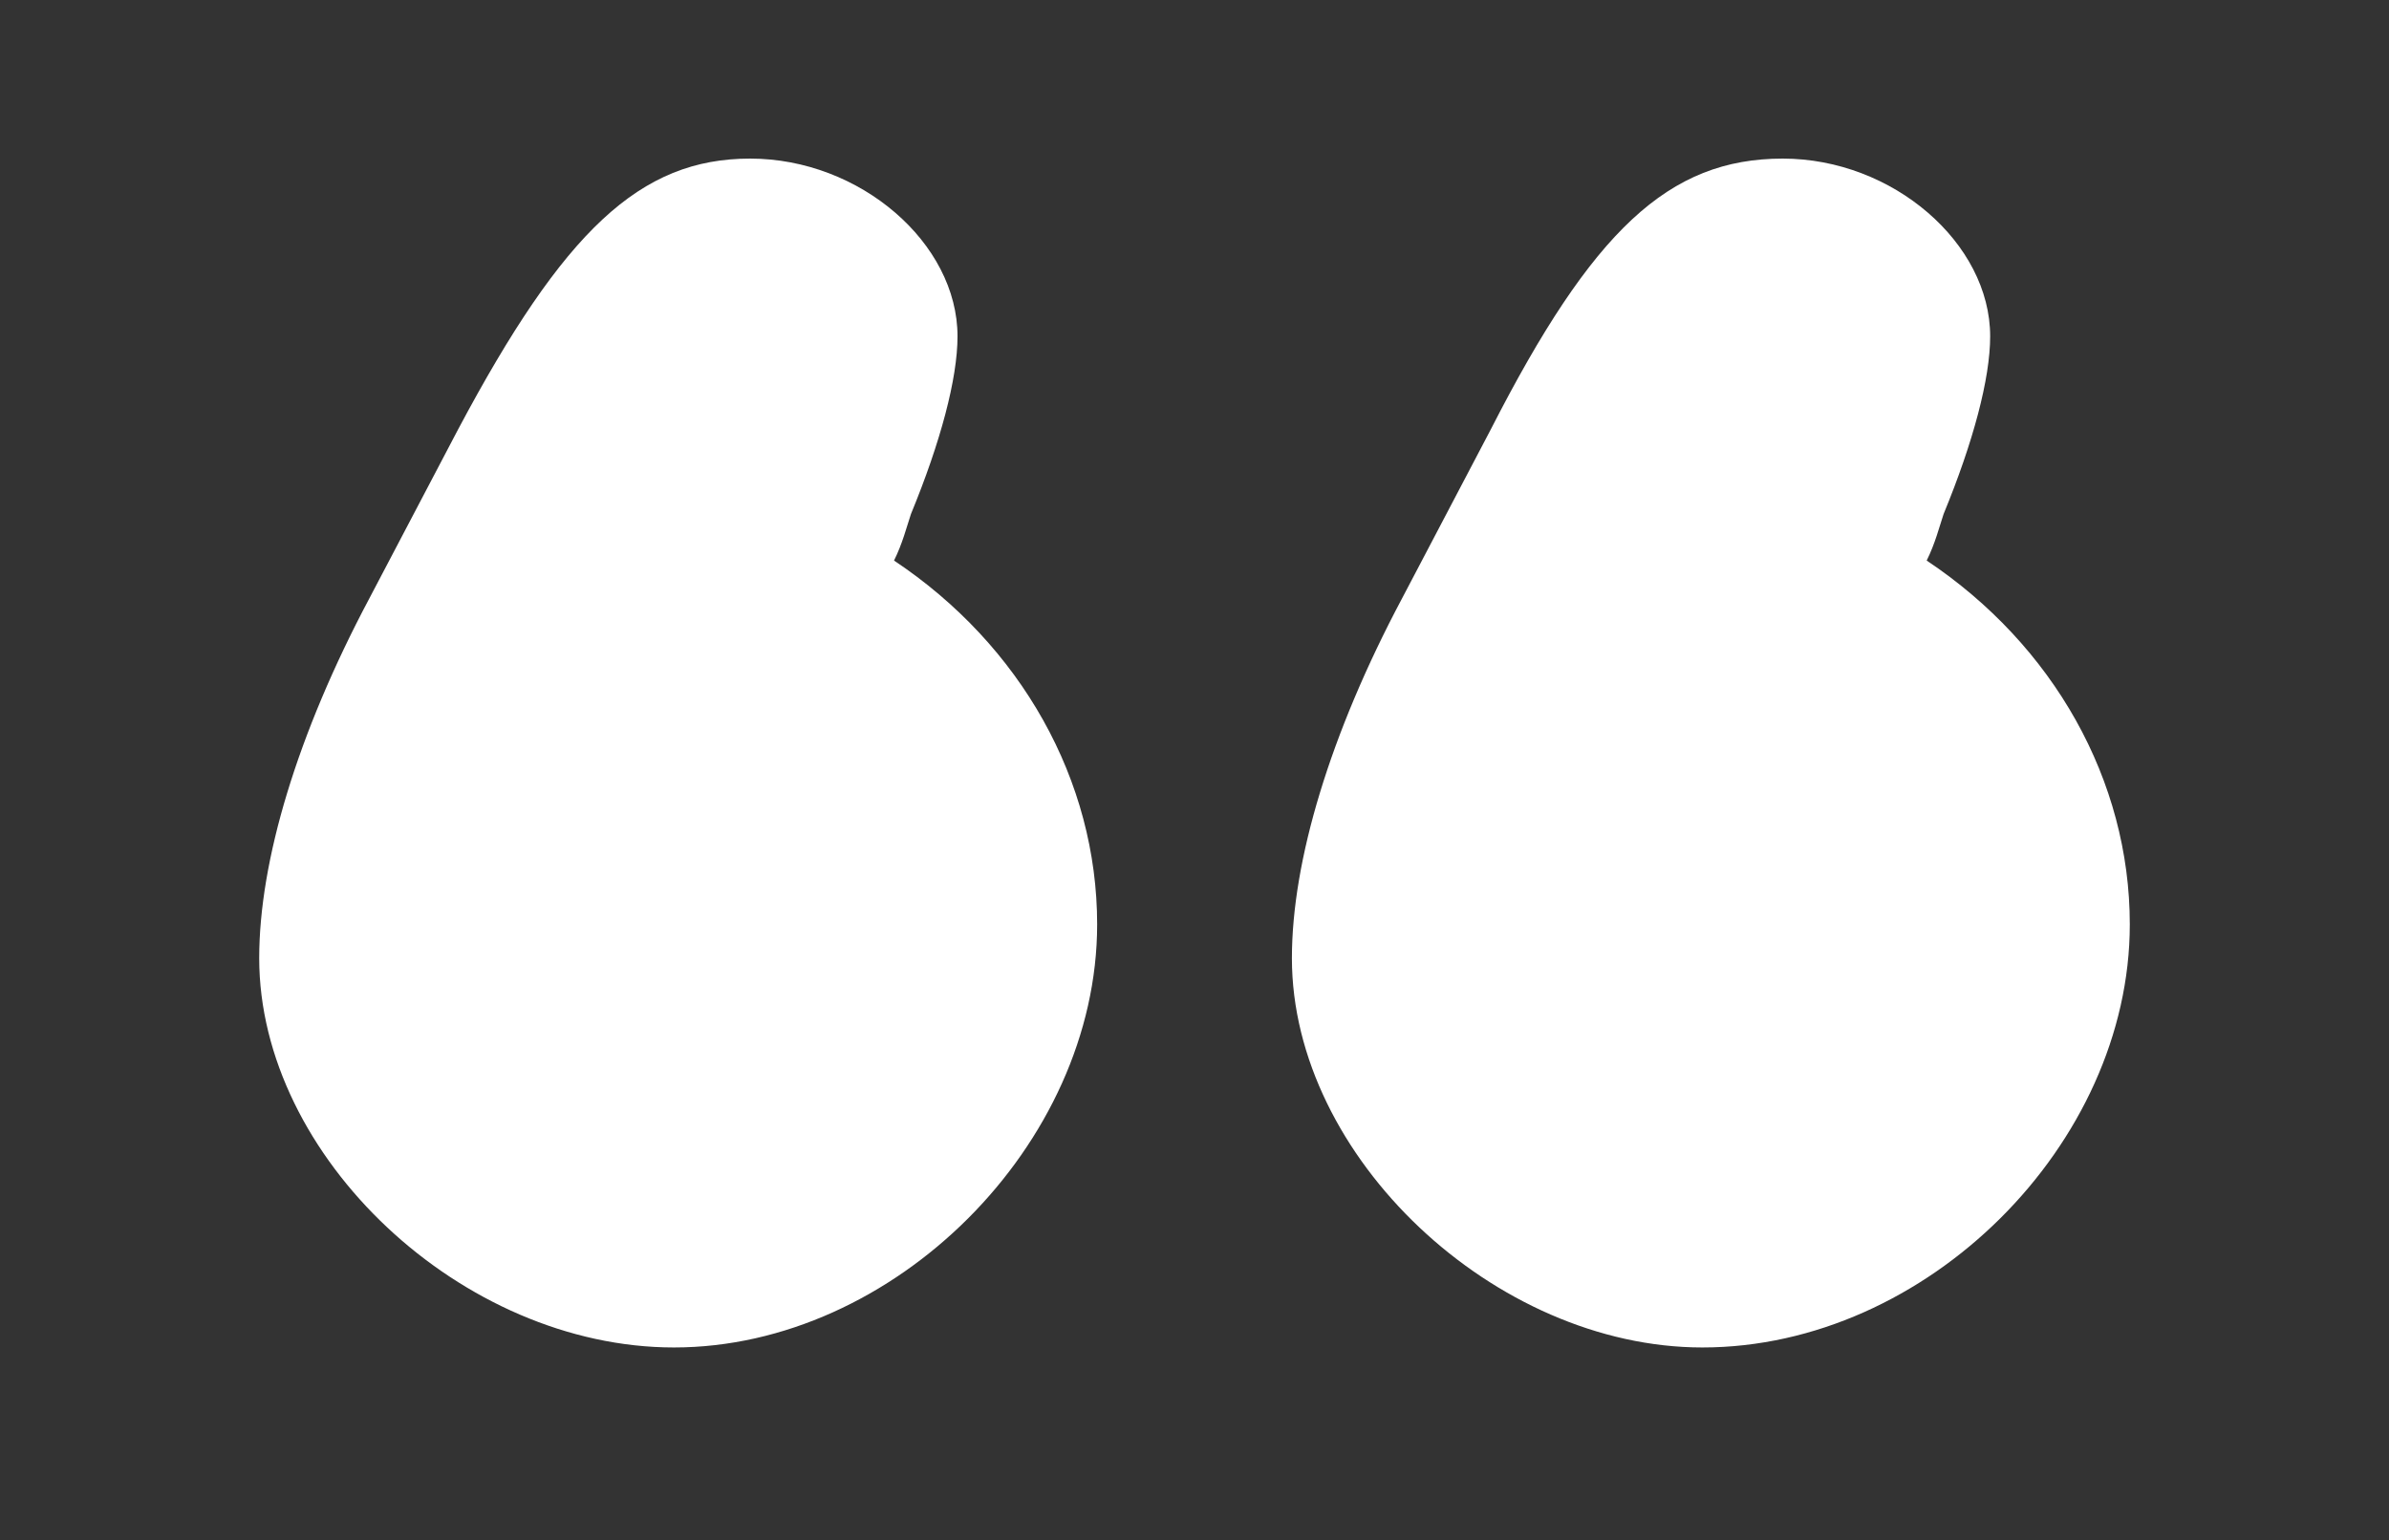 <?xml version="1.0" encoding="utf-8"?>
<!-- Generator: Adobe Illustrator 25.4.0, SVG Export Plug-In . SVG Version: 6.00 Build 0)  -->
<svg version="1.1" id="Layer_1" xmlns="http://www.w3.org/2000/svg" xmlns:xlink="http://www.w3.org/1999/xlink" x="0px" y="0px"
	 viewBox="0 0 471.53 304.08" style="enable-background:new 0 0 471.53 304.08;" xml:space="preserve">
<rect x="0" y="0" width="471.53" height="304.08" fill="#333333" stroke="none"/>
<style type="text/css">
	.st0{fill:#FFFFFF;}
</style>
<g>
	<path class="st0" d="M216.55,182.5c0,43.43-40.1,83.53-83.53,83.53c-41.77,0-81.86-37.59-81.86-76.85c0-19.21,7.52-44.27,21.72-71
		l17.54-33.41c20.88-39.26,35.92-53.46,57.64-53.46s40.93,16.71,40.93,35.09c0,8.35-3.34,20.88-9.19,35.08
		c-0.84,2.51-1.67,5.84-3.34,9.19C201.52,127.37,216.55,154.09,216.55,182.5z M420.37,182.5c0,43.43-40.09,83.53-84.36,83.53
		c-40.93,0-81.02-37.59-81.02-76.85c0-19.21,7.52-44.27,21.72-71l17.54-33.41c20.05-39.26,35.08-53.46,57.63-53.46
		c21.72,0,40.93,16.71,40.93,35.09c0,8.35-3.34,20.88-9.19,35.08c-0.84,2.51-1.67,5.84-3.34,9.19
		C405.33,127.37,420.37,154.09,420.37,182.5z"/>
</g>
</svg>
